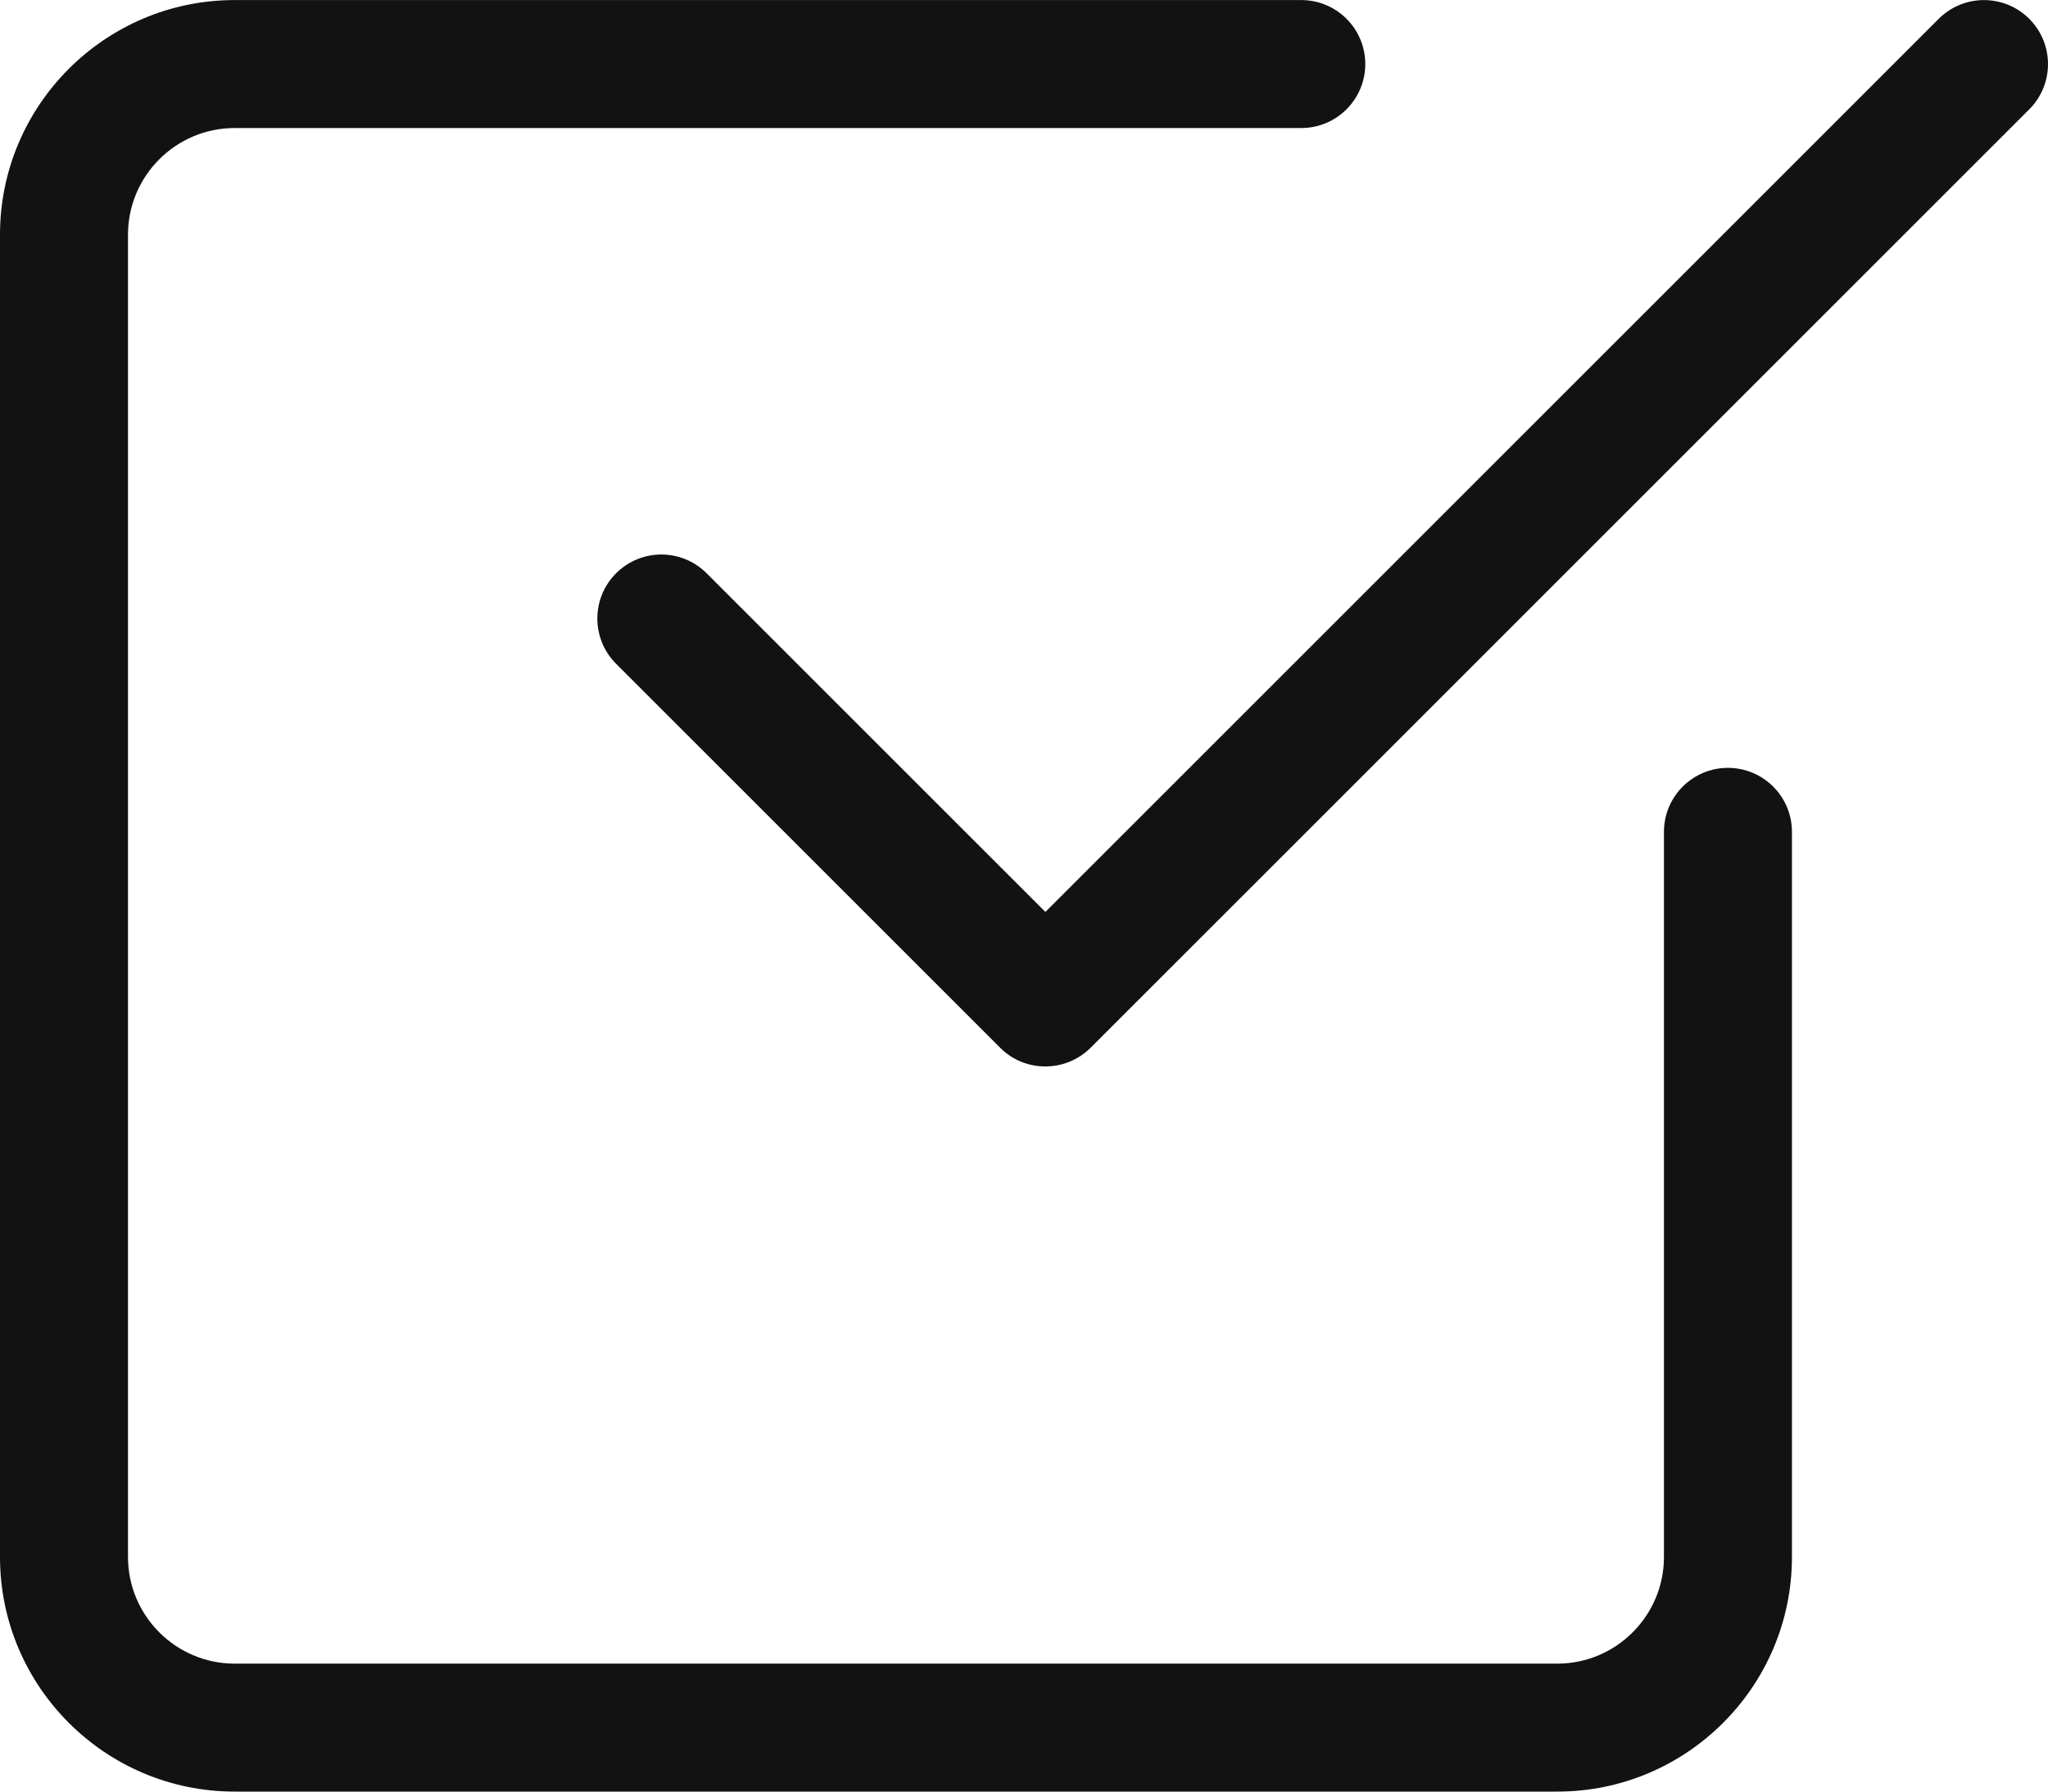 <?xml version="1.0" encoding="UTF-8"?> <svg xmlns="http://www.w3.org/2000/svg" width="512" height="448" viewBox="0 0 512 448" fill="none"> <path d="M389.32 448.001H58.666C26.304 448.001 0 421.697 0 389.335V58.681C0 26.319 26.304 0.015 58.666 0.015H325.322C334.154 0.015 341.321 7.183 341.321 16.014C341.321 24.846 334.154 32.014 325.322 32.014H58.666C43.967 32.014 31.999 43.982 31.999 58.681V389.335C31.999 404.033 43.967 416.002 58.666 416.002H389.32C404.019 416.002 415.987 404.033 415.987 389.335V208.008C415.987 199.177 423.155 192.009 431.987 192.009C440.818 192.009 447.986 199.177 447.986 208.008V389.335C447.986 421.697 421.682 448.001 389.32 448.001Z" fill="#121212"></path> <path d="M261.324 266.674C257.23 266.674 253.133 265.116 250.02 261.979L154.023 165.982C147.773 159.732 147.773 149.6 154.023 143.35C160.272 137.1 170.405 137.1 176.655 143.35L261.347 228.039L484.676 4.71C490.93 -1.544 501.062 -1.544 507.312 4.71C513.562 10.96 513.562 21.092 507.312 27.342L272.652 262.003C269.515 265.116 265.421 266.674 261.324 266.674Z" fill="#121212"></path> </svg> 